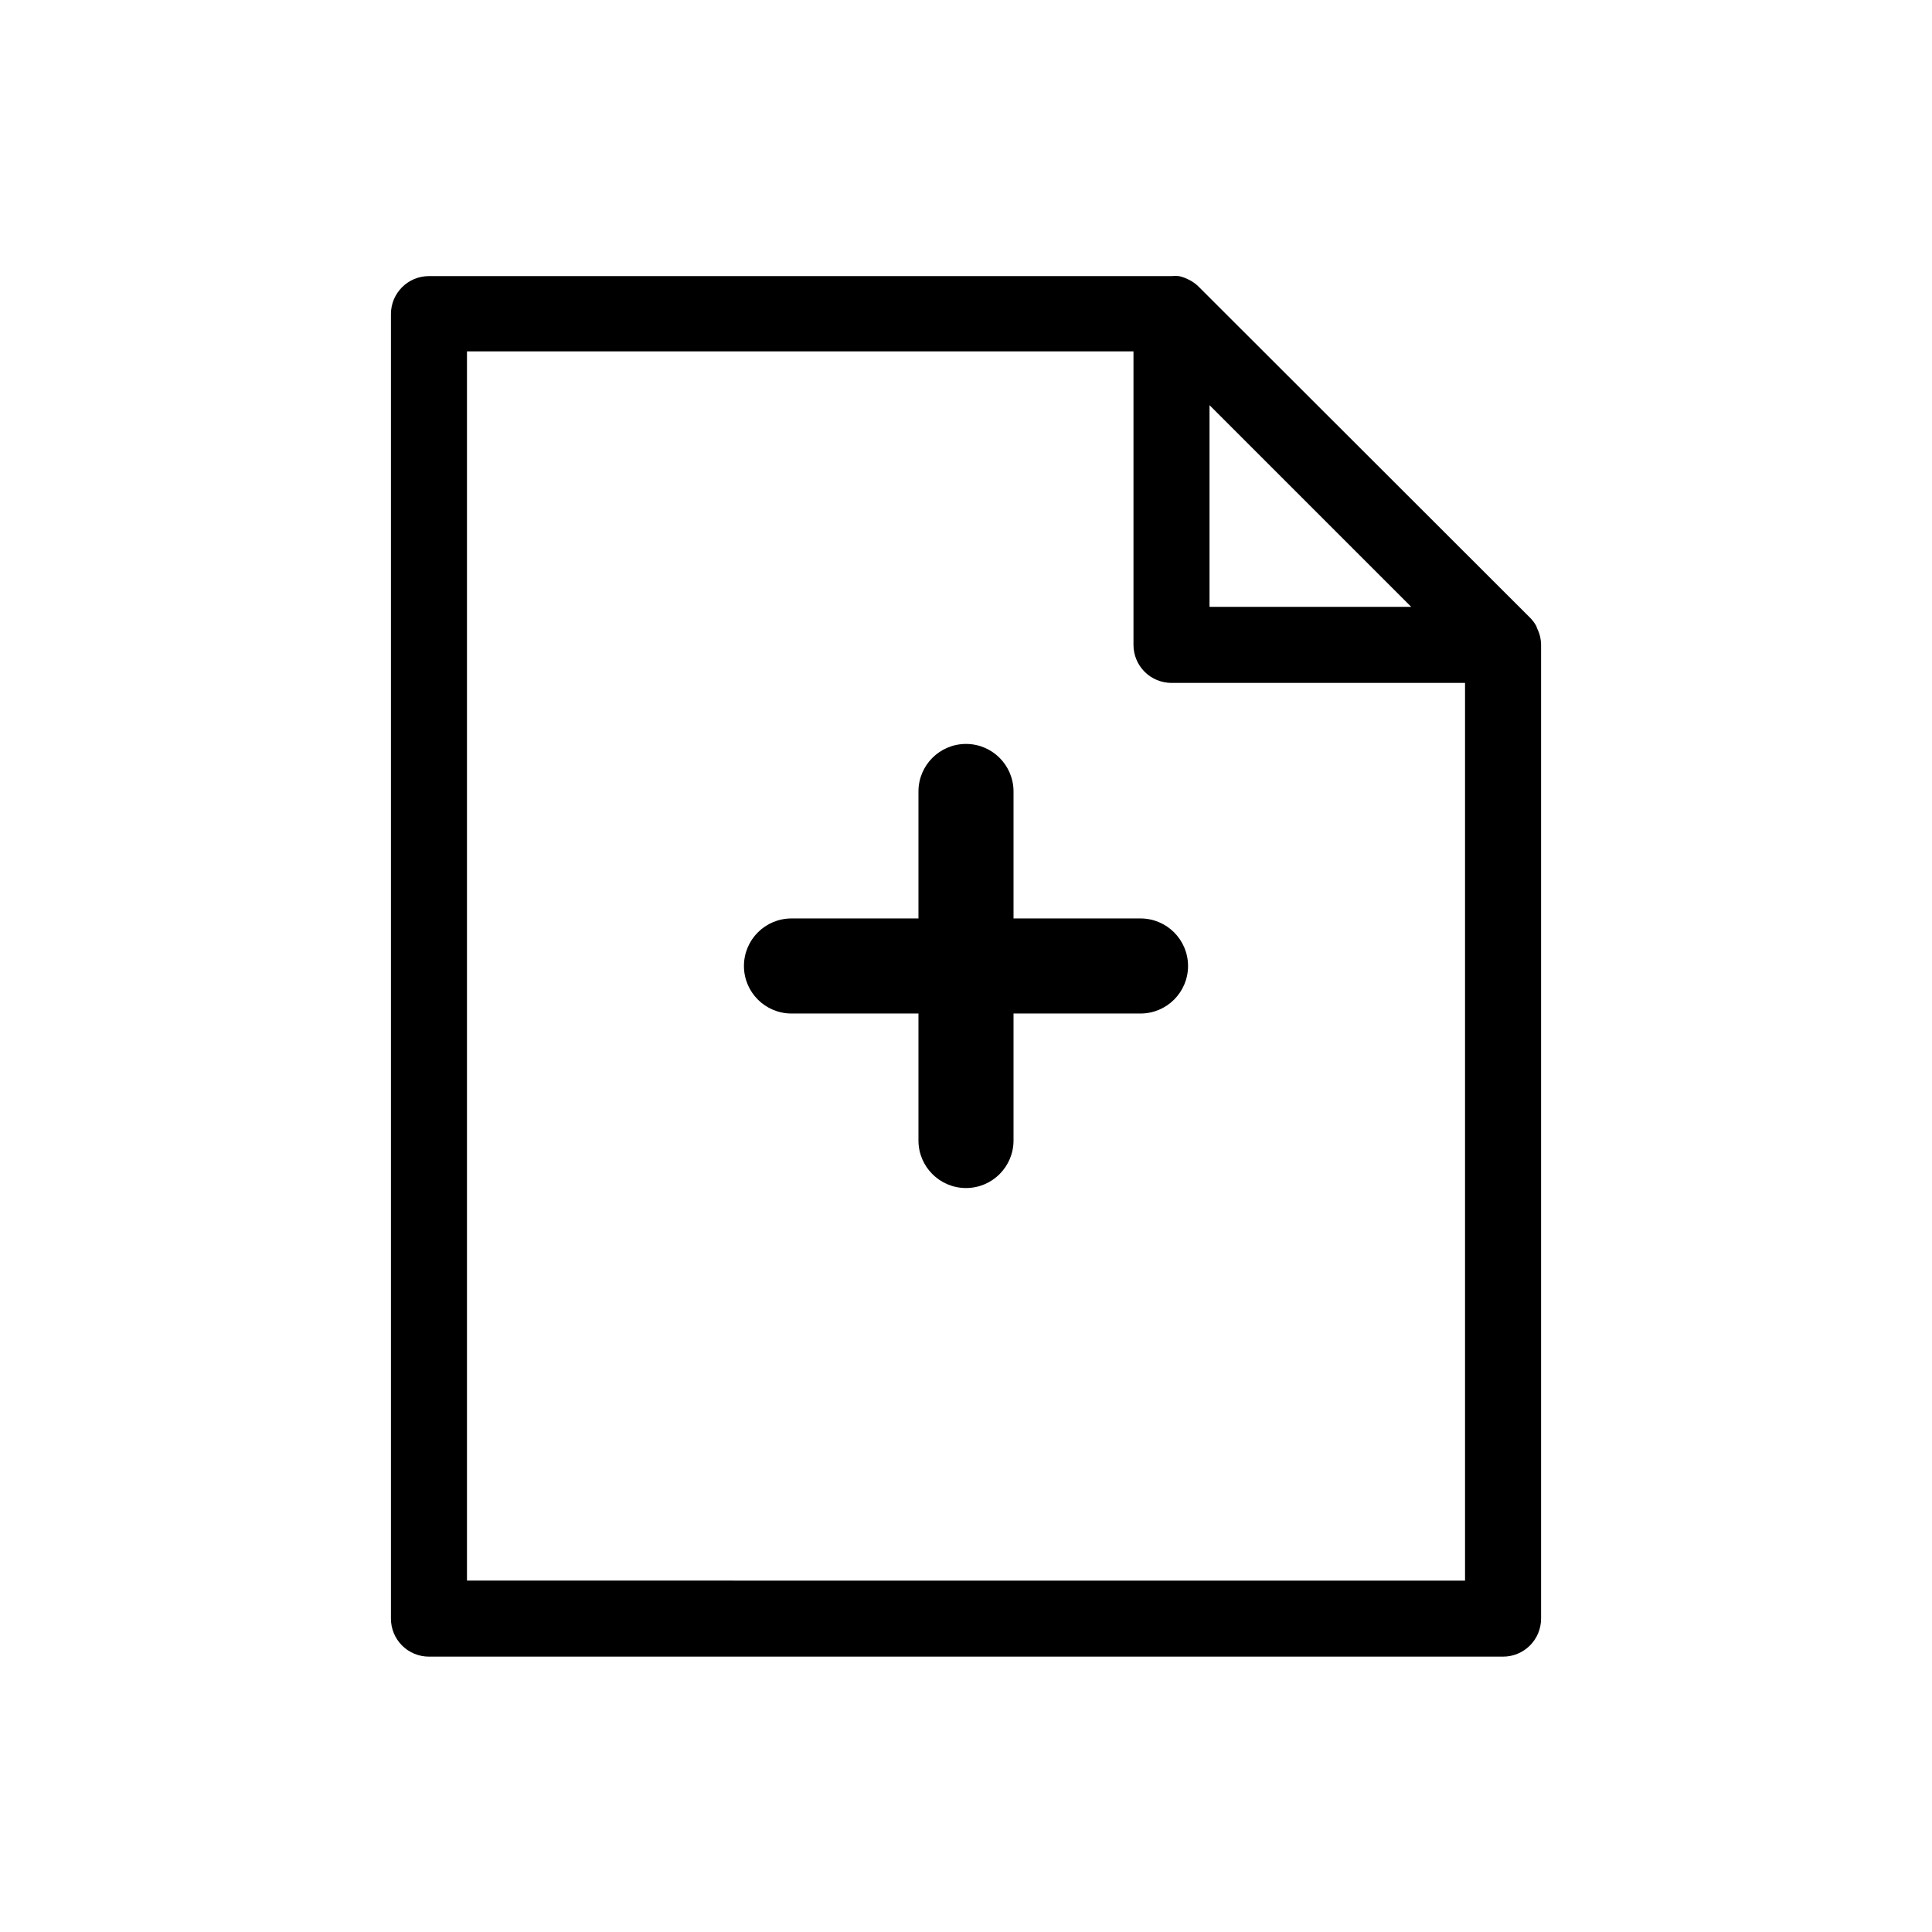 <?xml version="1.0" encoding="UTF-8"?>
<!-- The Best Svg Icon site in the world: iconSvg.co, Visit us! https://iconsvg.co -->
<svg fill="#000000" width="800px" height="800px" version="1.1" viewBox="144 144 512 512" xmlns="http://www.w3.org/2000/svg">
 <g>
  <path d="m552.2 312.94c-0.18-0.84-0.469-1.652-0.855-2.418l-0.203-0.605c-0.426-0.77-0.949-1.484-1.562-2.117l-88.016-87.914c-0.633-0.609-1.344-1.137-2.113-1.562l-0.605-0.301c-0.766-0.387-1.578-0.676-2.418-0.855-0.652-0.066-1.312-0.066-1.965 0h-196.79c-5.566 0-10.074 4.508-10.074 10.074v345.71c0 2.672 1.059 5.234 2.949 7.125s4.453 2.949 7.125 2.949h284.65c2.672 0 5.234-1.059 7.125-2.949s2.953-4.453 2.953-7.125v-258.05c-0.004-0.66-0.07-1.32-0.203-1.965zm-34.207-8.113h-53.457v-53.453l26.754 26.754zm-250.24 258.05v-325.76h176.63v77.789c0 2.672 1.062 5.234 2.953 7.125 1.891 1.887 4.453 2.949 7.125 2.949h77.789v237.9z"/>
  <path d="m446.25 387.4h-33.656v-33.652c0-6.957-5.641-12.598-12.594-12.598-6.957 0-12.598 5.641-12.598 12.598v33.652h-33.652c-6.957 0-12.598 5.641-12.598 12.598 0 6.953 5.641 12.594 12.598 12.594h33.652v33.656c0 6.953 5.641 12.594 12.598 12.594 6.953 0 12.594-5.641 12.594-12.594v-33.656h33.656c6.953 0 12.594-5.641 12.594-12.594 0-6.957-5.641-12.598-12.594-12.598z"/>
 </g>
</svg>
